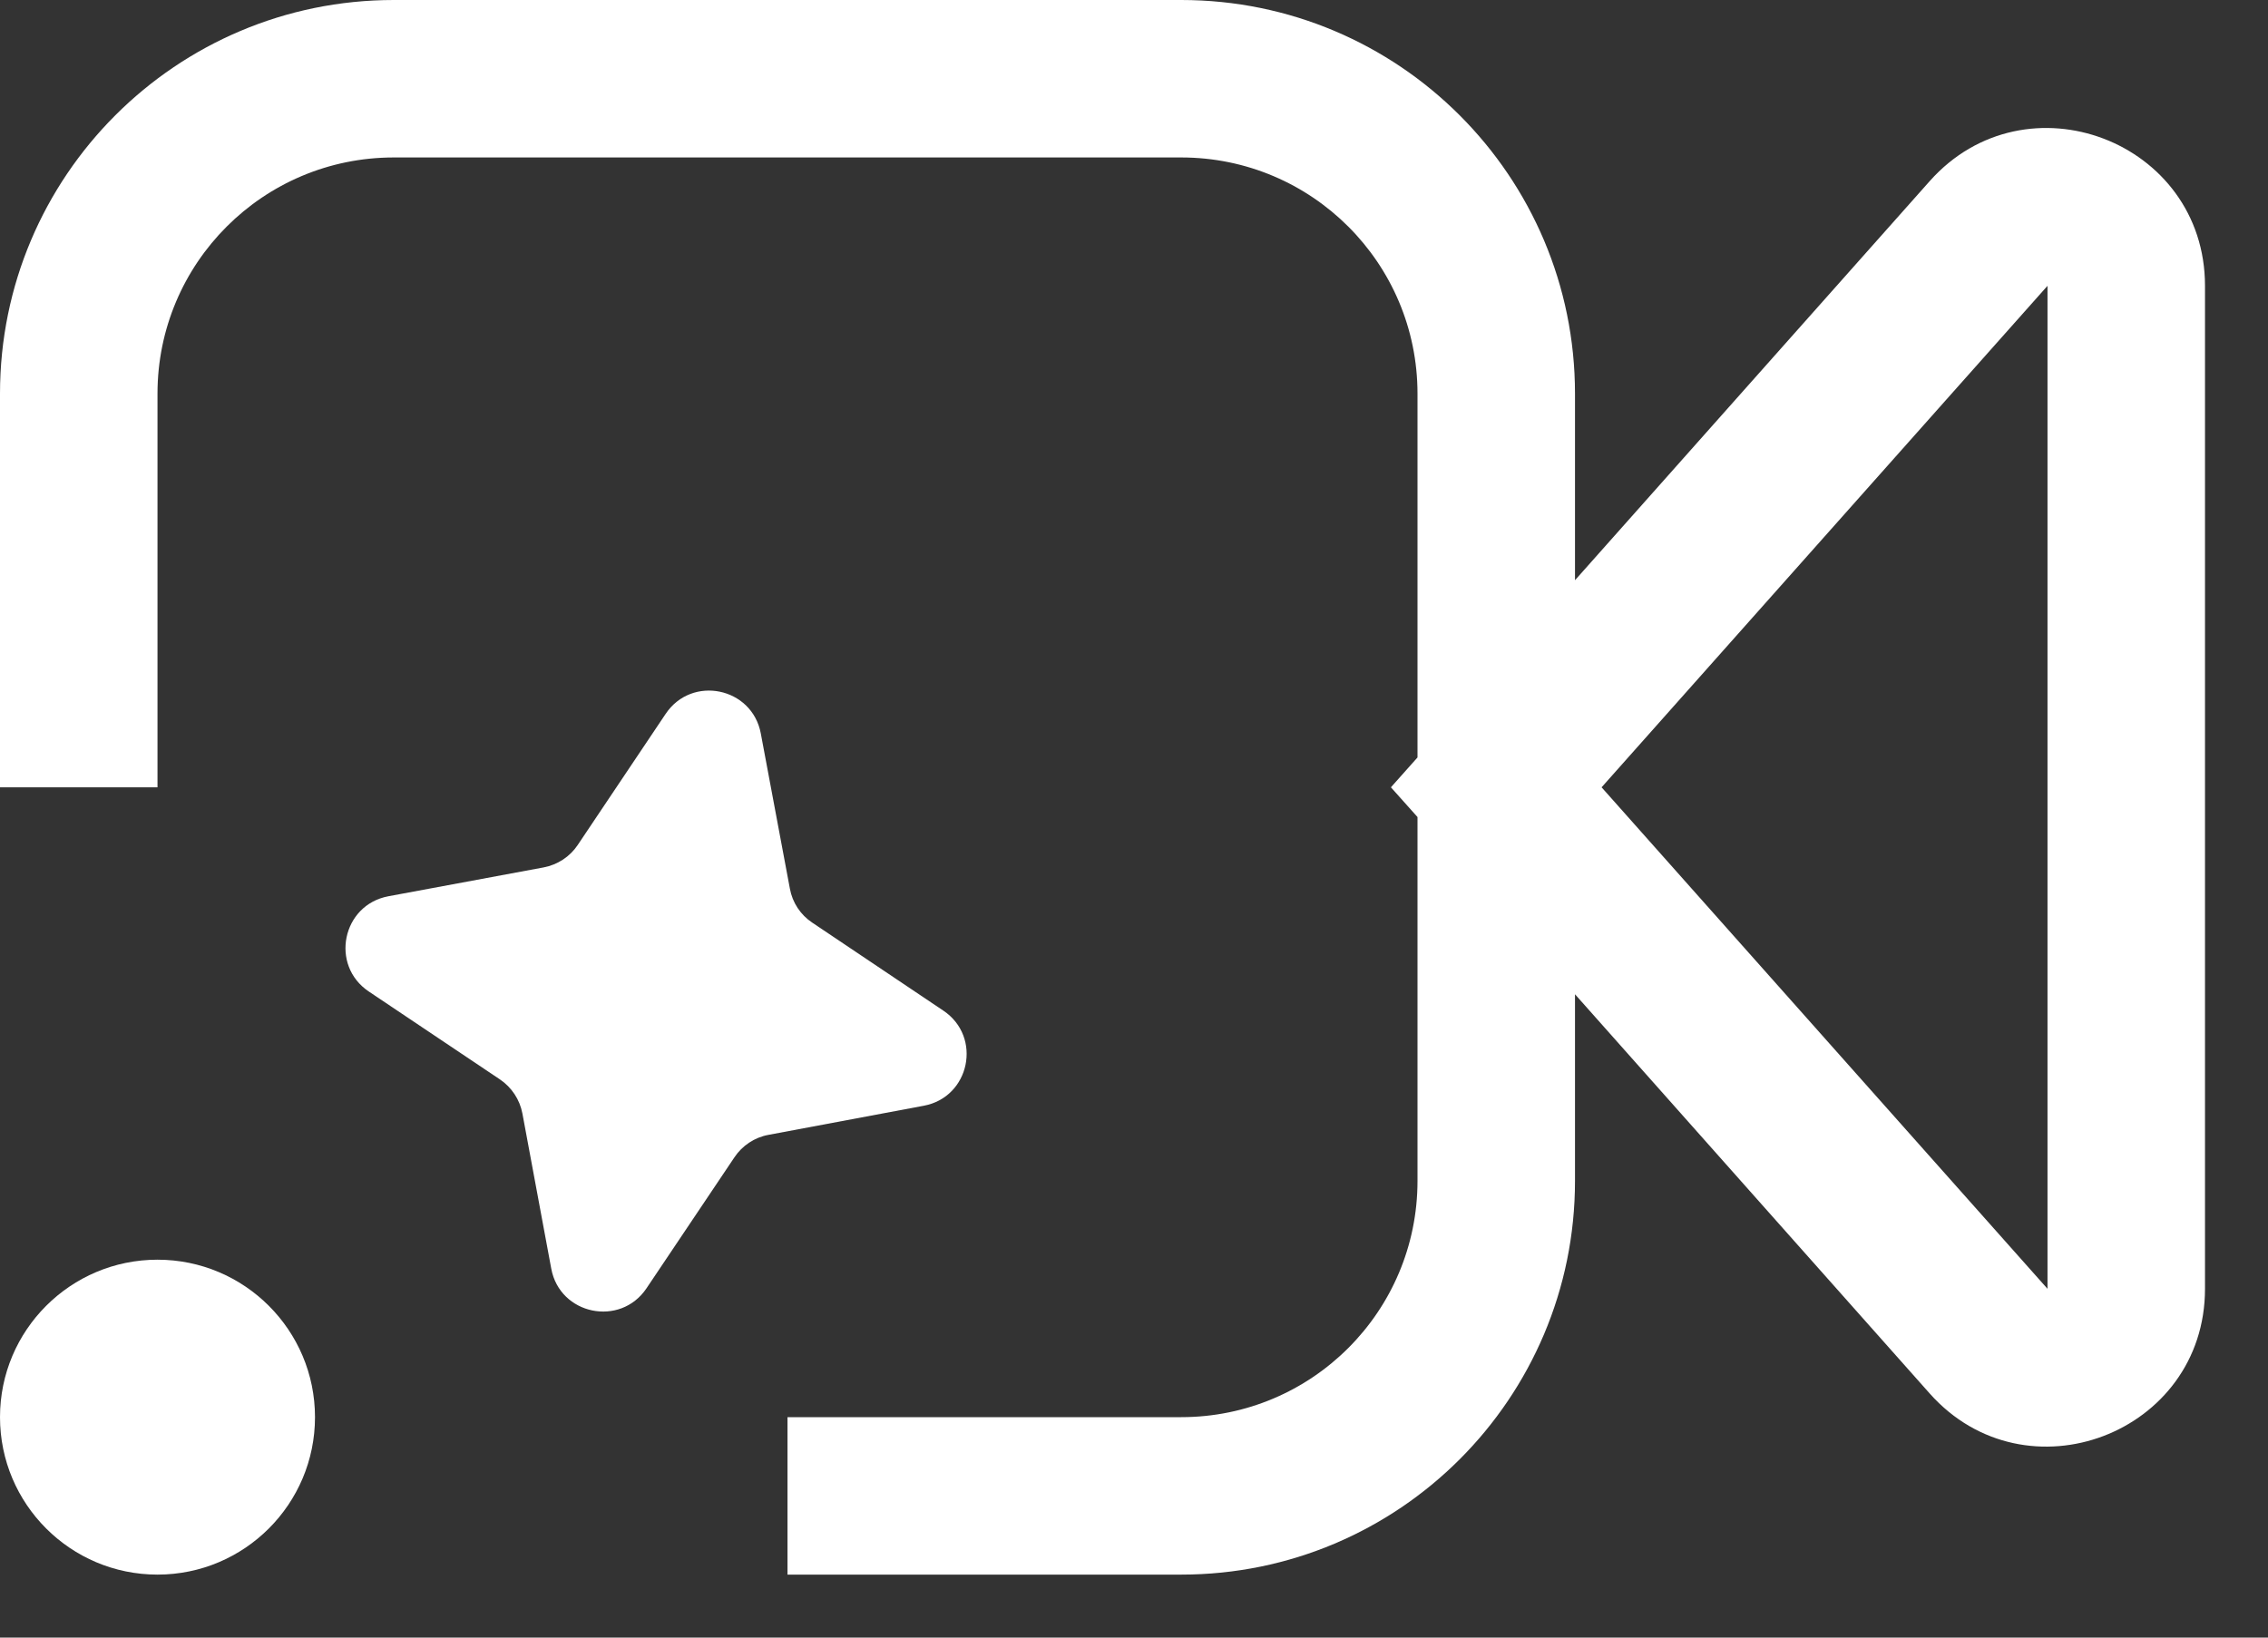 <?xml version="1.0" encoding="utf-8"?>
<svg xmlns="http://www.w3.org/2000/svg" fill="none" height="100%" overflow="visible" preserveAspectRatio="none" style="display: block;" viewBox="0 0 18 13" width="100%">
<rect x="0" y="0" width="18" height="13" fill="#333333" stroke="none"/>
<g id="Vector">
<path d="M1.25 10C1.94 10 2.5 10.56 2.5 11.25C2.5 11.94 1.94 12.5 1.25 12.5C0.56 12.5 0 11.94 0 11.25C0 10.56 0.56 10 1.25 10Z" fill="white" style="fill:white;fill-opacity:1;"/>
<path clip-rule="evenodd" d="M9.375 0C11.101 0 12.5 1.399 12.5 3.125V4.606L15.315 1.438C16.079 0.579 17.5 1.119 17.5 2.269V10.231C17.5 11.381 16.079 11.921 15.315 11.062L12.5 7.893V9.375C12.5 11.101 11.101 12.5 9.375 12.5H6.25V11.25H9.375C10.411 11.25 11.25 10.411 11.25 9.375V6.486L11.039 6.25L11.25 6.013V3.125C11.25 2.089 10.411 1.25 9.375 1.25H3.125C2.089 1.25 1.25 2.089 1.25 3.125V6.25H0V3.125C0 1.399 1.399 0 3.125 0H9.375ZM12.711 6.25L16.25 10.231V2.269L12.711 6.25Z" fill="white" fill-rule="evenodd" style="fill:white;fill-opacity:1;"/>
<path d="M5.283 5.667C5.491 5.357 5.969 5.456 6.038 5.822L6.269 7.055C6.289 7.165 6.353 7.262 6.446 7.324L7.487 8.023C7.797 8.231 7.698 8.71 7.331 8.778L6.099 9.009C5.989 9.029 5.891 9.094 5.829 9.187L5.131 10.227C4.923 10.537 4.443 10.438 4.375 10.071L4.146 8.839C4.125 8.729 4.061 8.632 3.968 8.569L2.927 7.871C2.617 7.663 2.715 7.184 3.082 7.115L4.314 6.886C4.425 6.865 4.523 6.801 4.585 6.708L5.283 5.667Z" fill="white" style="fill:white;fill-opacity:1;"/>
</g>
</svg>